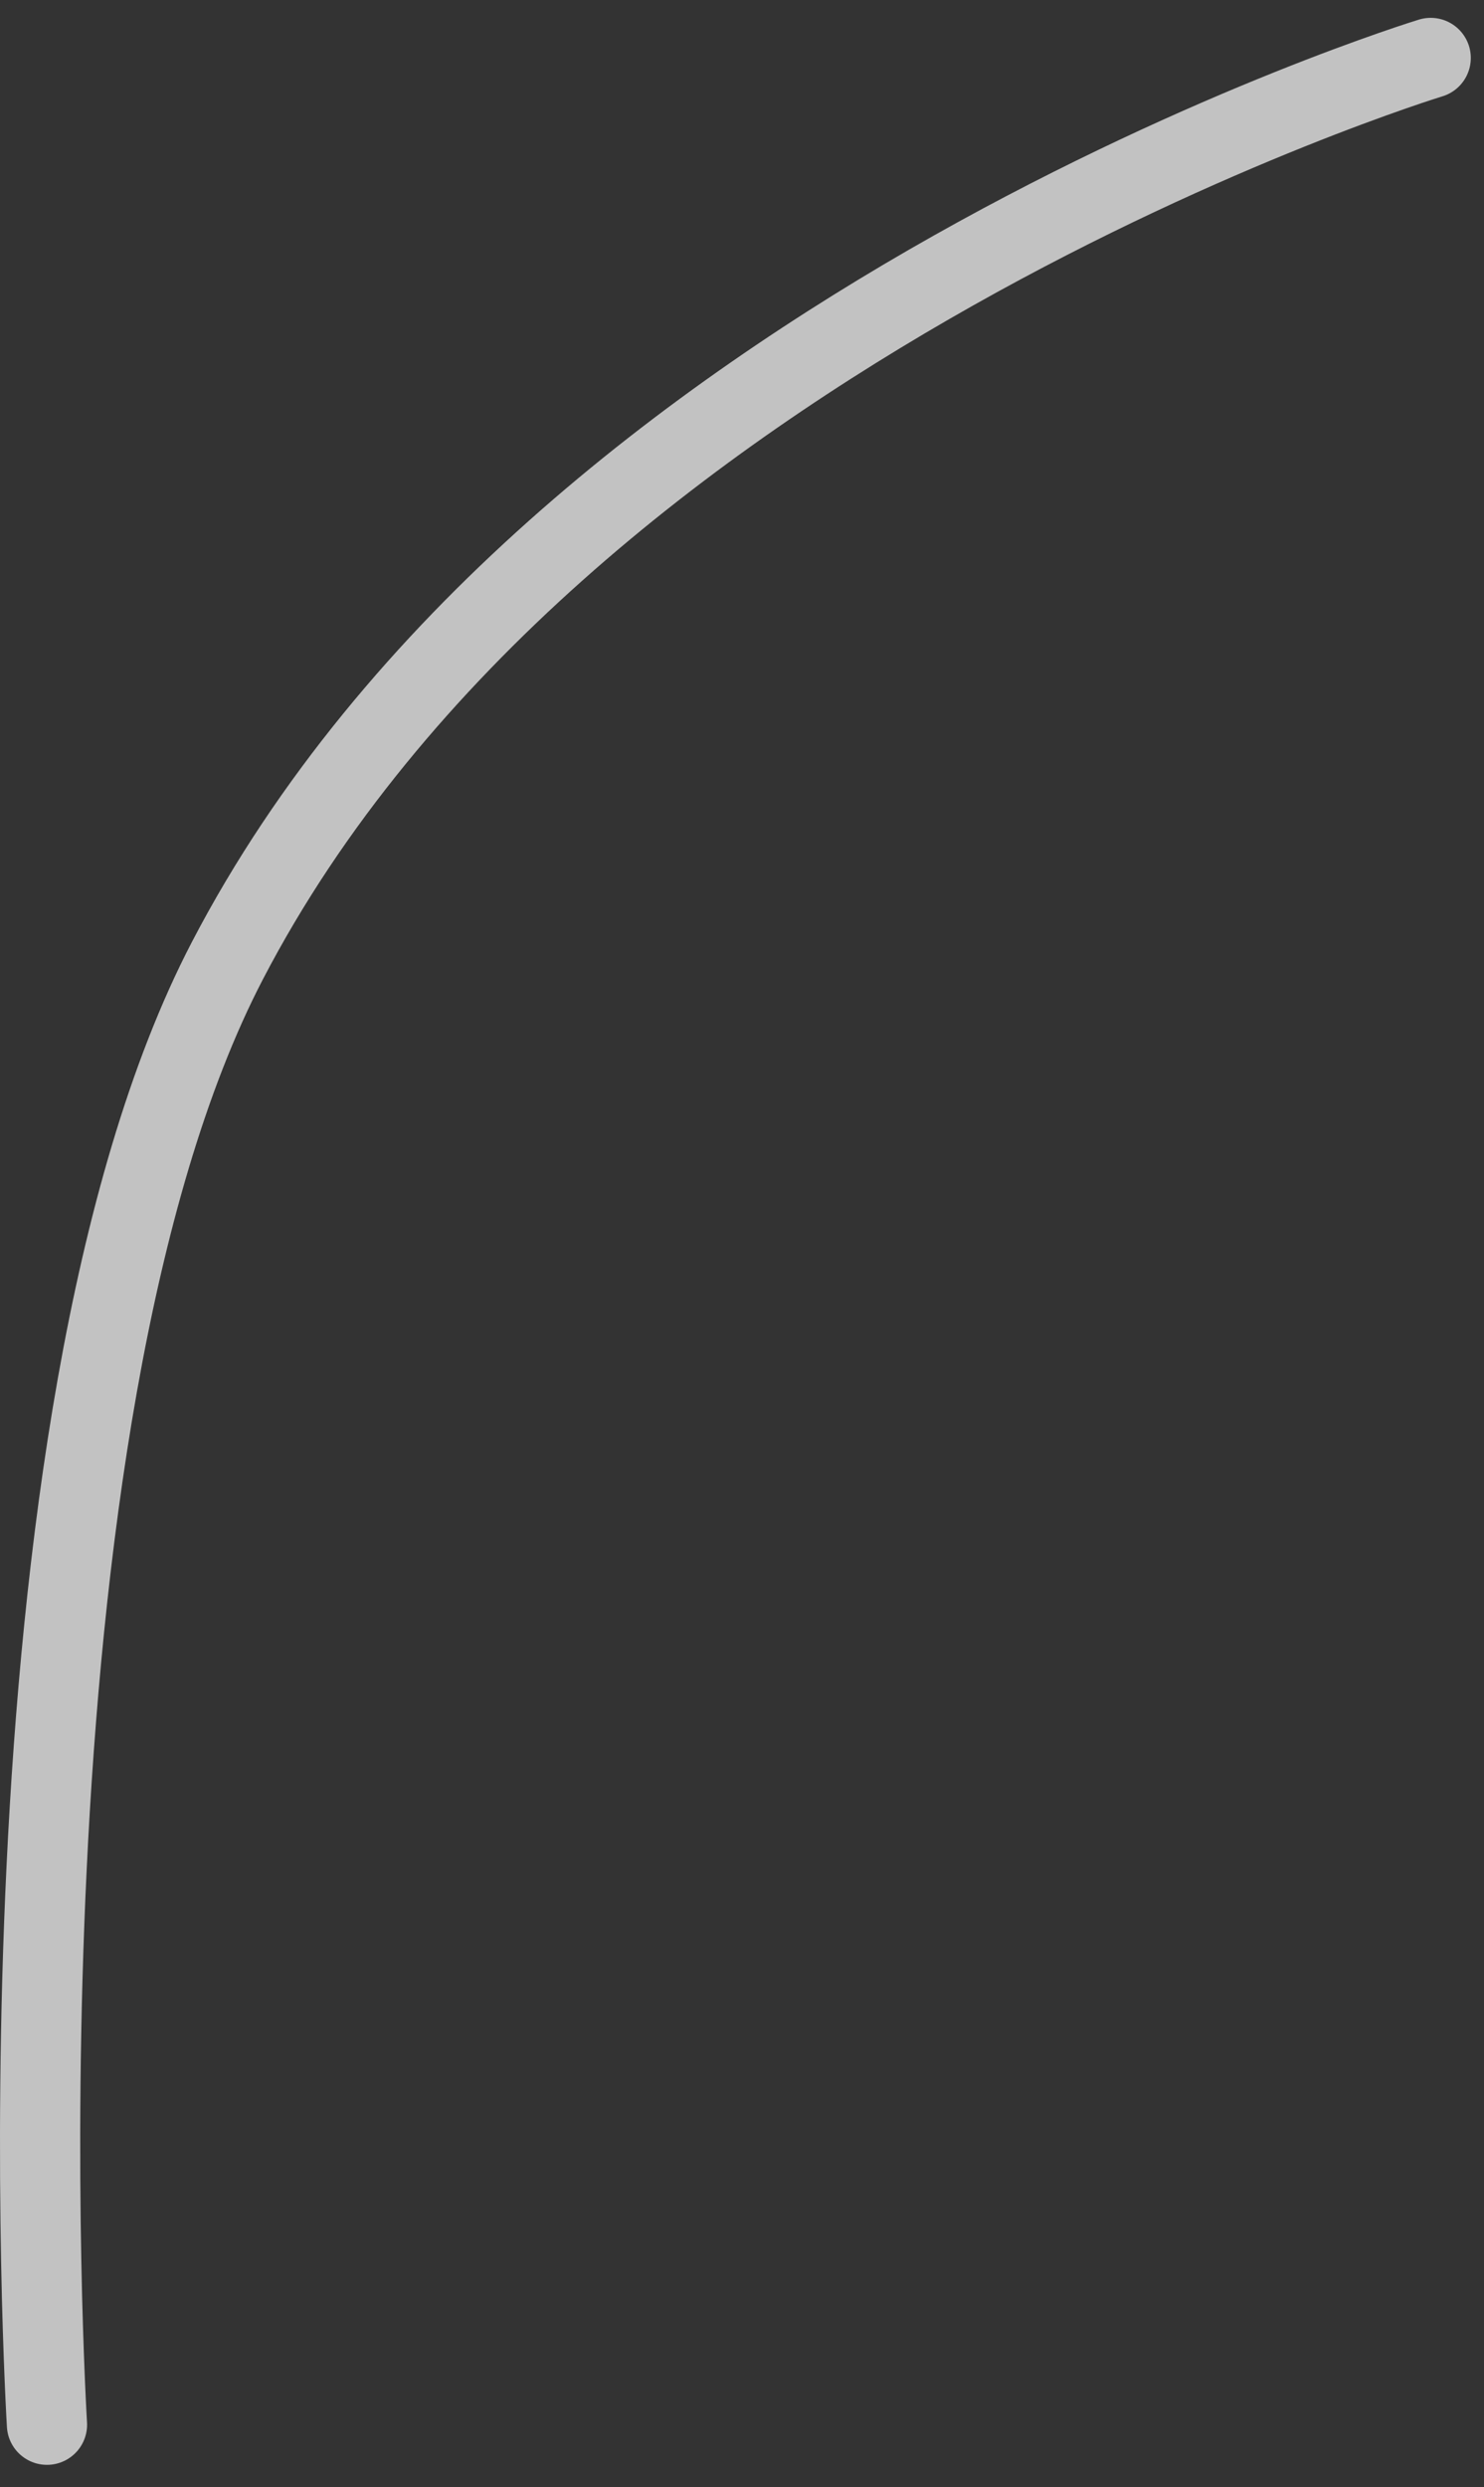<?xml version="1.0" encoding="UTF-8"?> <svg xmlns="http://www.w3.org/2000/svg" width="37" height="62" viewBox="0 0 37 62" fill="none"><rect x="0" y="0" width="37" height="62" fill="#333333" stroke="none"/> <path d="M35.671 1.445C35.671 1.445 13.932 8.079 5.671 23.945C-0.349 35.506 1.171 60.445 1.171 60.445" stroke="white" stroke-opacity="0.7" stroke-width="2" stroke-linecap="round"></path> </svg> 